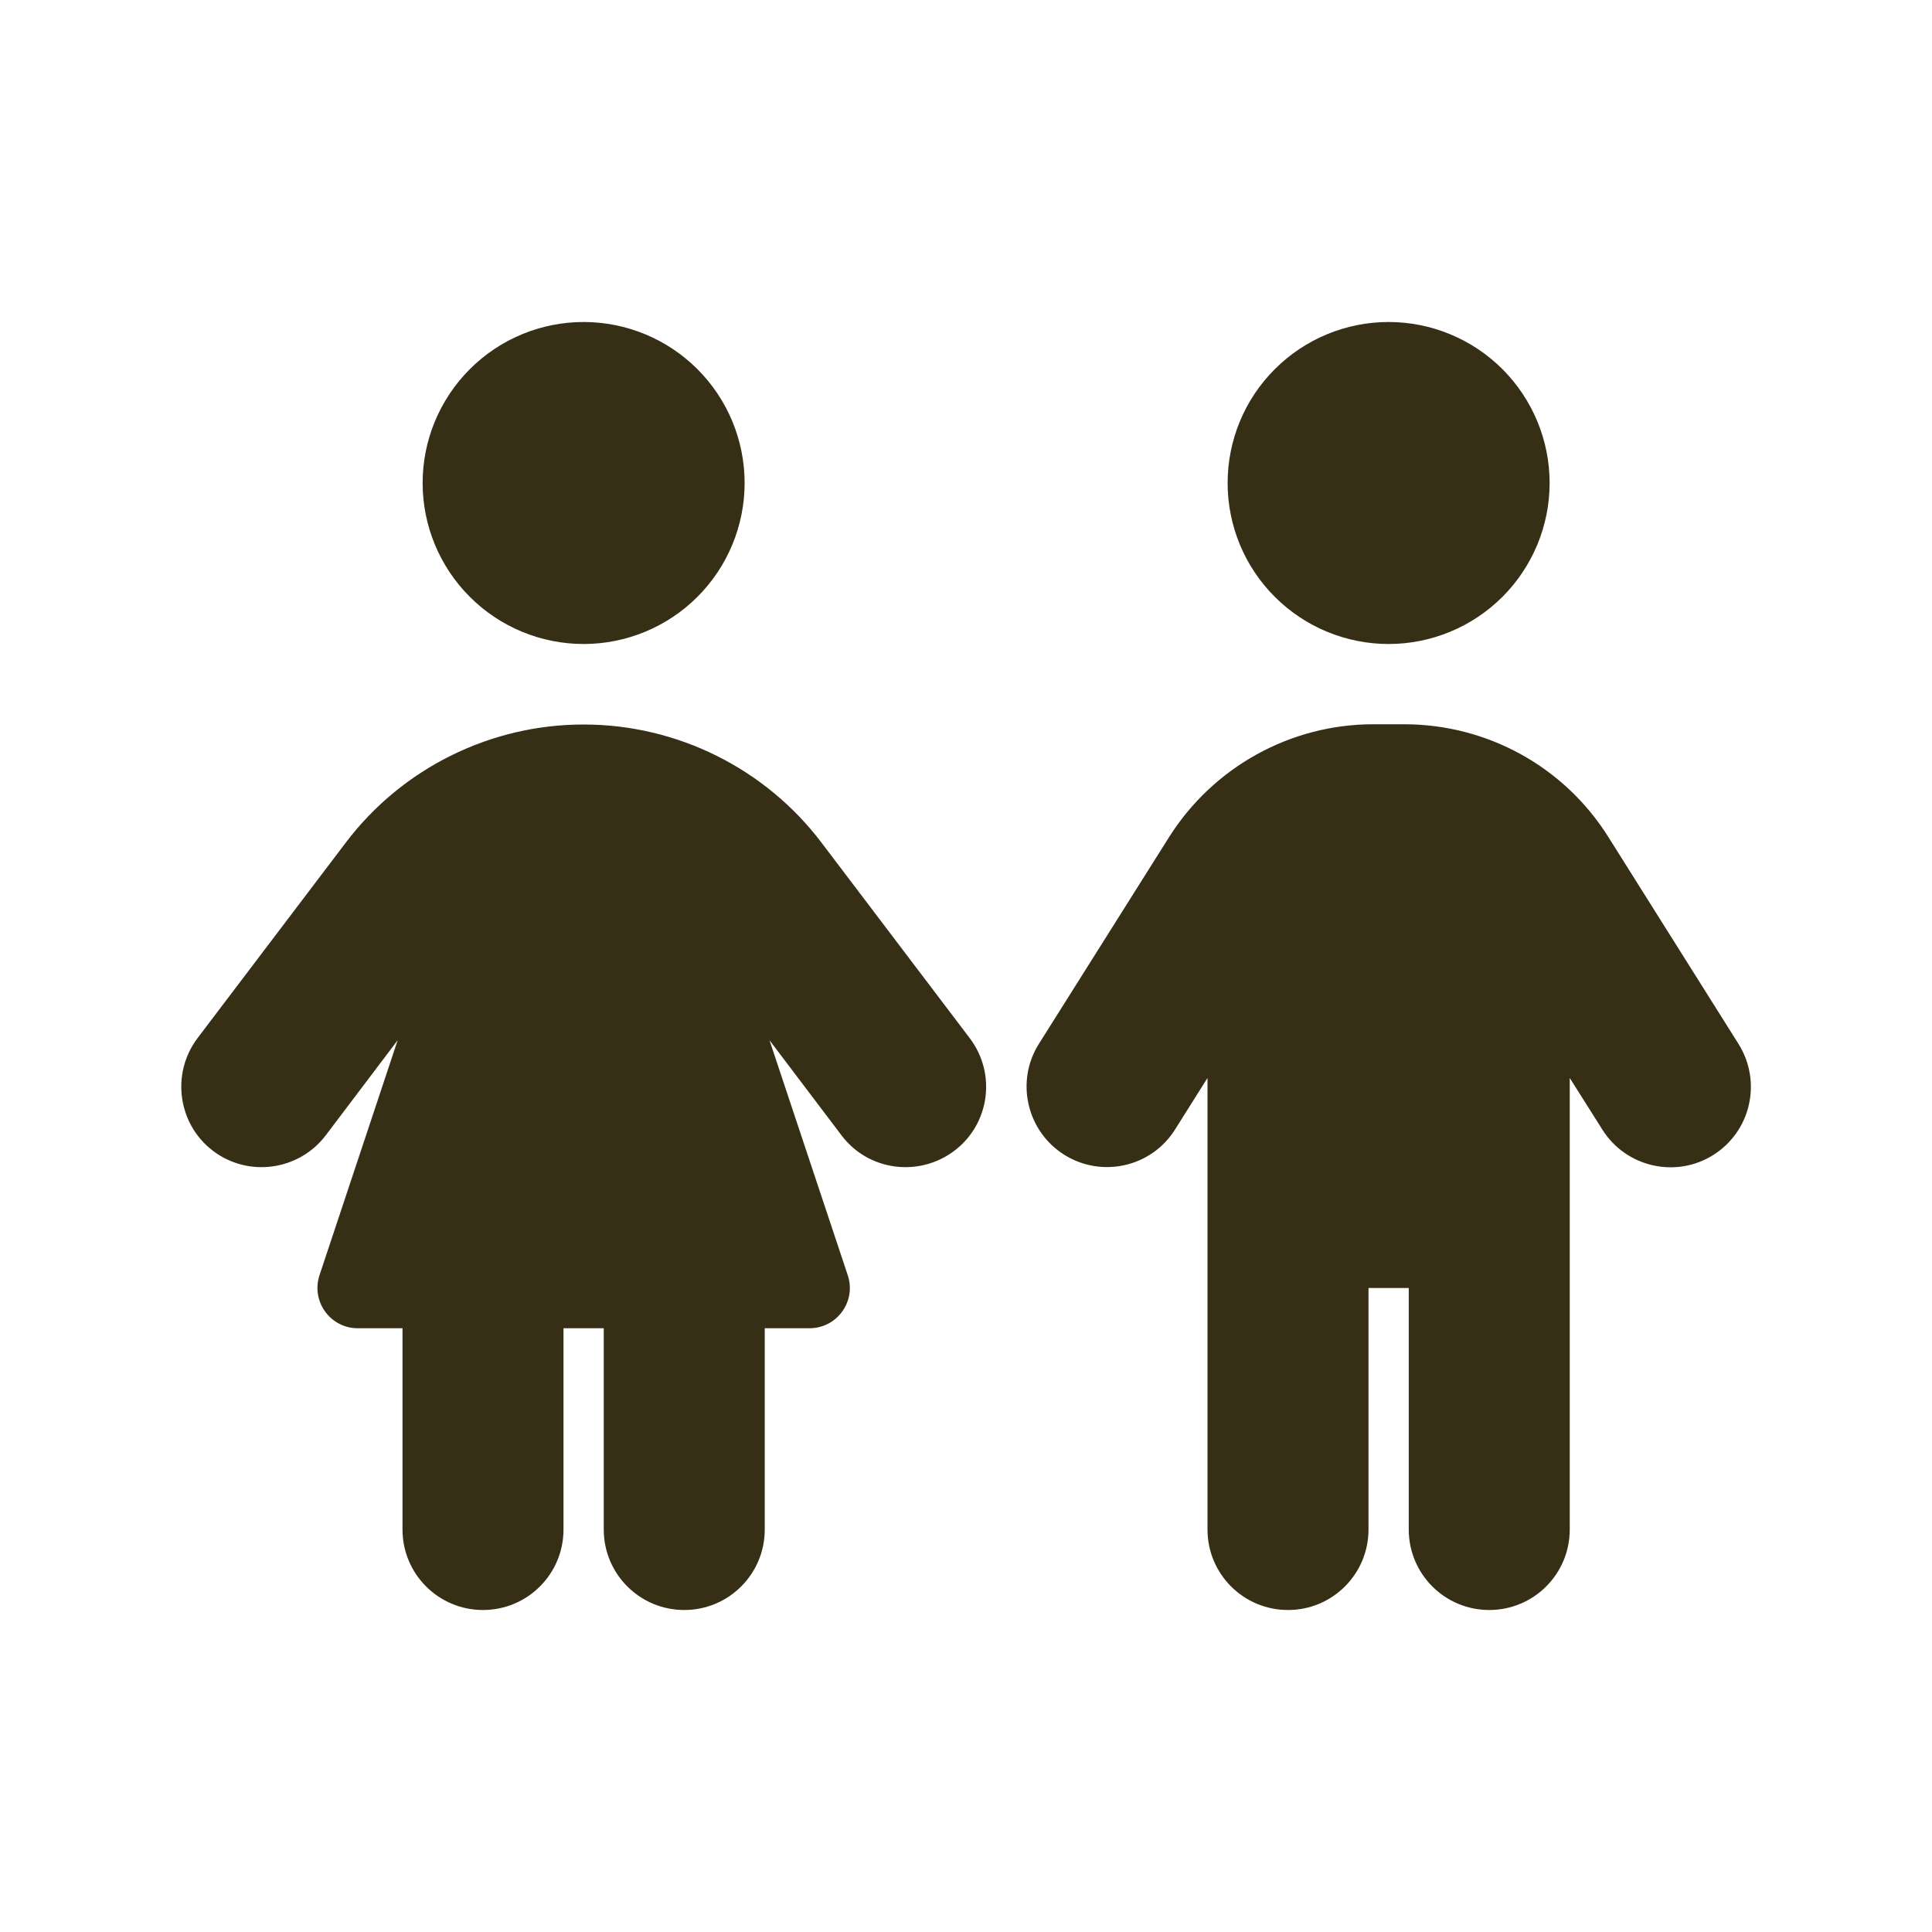 <?xml version="1.0" encoding="UTF-8"?> <svg xmlns="http://www.w3.org/2000/svg" width="24" height="24" viewBox="0 0 24 24" fill="none"><path d="M7.25 4C7.78 4 8.289 4.211 8.664 4.586C9.039 4.961 9.25 5.47 9.25 6C9.25 6.53 9.039 7.039 8.664 7.414C8.289 7.789 7.78 8 7.25 8C6.719 8 6.211 7.789 5.836 7.414C5.461 7.039 5.25 6.53 5.25 6C5.25 5.47 5.461 4.961 5.836 4.586C6.211 4.211 6.719 4 7.25 4ZM5 19V16.5H4.444C4.103 16.5 3.862 16.166 3.969 15.841L4.94 12.922L4.047 14.103C3.712 14.544 3.084 14.628 2.647 14.297C2.209 13.966 2.122 13.338 2.453 12.897L4.294 10.469C4.994 9.544 6.09 9 7.25 9C8.409 9 9.506 9.544 10.206 10.469L12.047 12.897C12.381 13.338 12.294 13.966 11.853 14.297C11.412 14.628 10.784 14.544 10.453 14.103L9.559 12.922L10.531 15.841C10.64 16.166 10.397 16.5 10.056 16.5H9.5V19C9.5 19.553 9.053 20 8.5 20C7.947 20 7.5 19.553 7.5 19V16.5H7V19C7 19.553 6.553 20 6 20C5.447 20 5 19.553 5 19ZM17.25 4C17.78 4 18.289 4.211 18.664 4.586C19.039 4.961 19.25 5.47 19.25 6C19.25 6.53 19.039 7.039 18.664 7.414C18.289 7.789 17.78 8 17.25 8C16.719 8 16.211 7.789 15.836 7.414C15.46 7.039 15.25 6.53 15.25 6C15.25 5.47 15.46 4.961 15.836 4.586C16.211 4.211 16.719 4 17.25 4ZM17 16V19C17 19.553 16.553 20 16 20C15.447 20 15 19.553 15 19V13.391L14.597 14.031C14.303 14.5 13.684 14.637 13.219 14.344C12.753 14.05 12.612 13.431 12.906 12.966L14.522 10.4C15.072 9.528 16.031 8.997 17.059 8.997H17.444C18.475 8.997 19.434 9.525 19.981 10.4L21.597 12.969C21.89 13.438 21.75 14.053 21.284 14.347C20.819 14.641 20.2 14.5 19.906 14.034L19.5 13.391V19C19.5 19.553 19.053 20 18.5 20C17.947 20 17.5 19.553 17.5 19V16H17Z" fill="#372F15"></path></svg> 